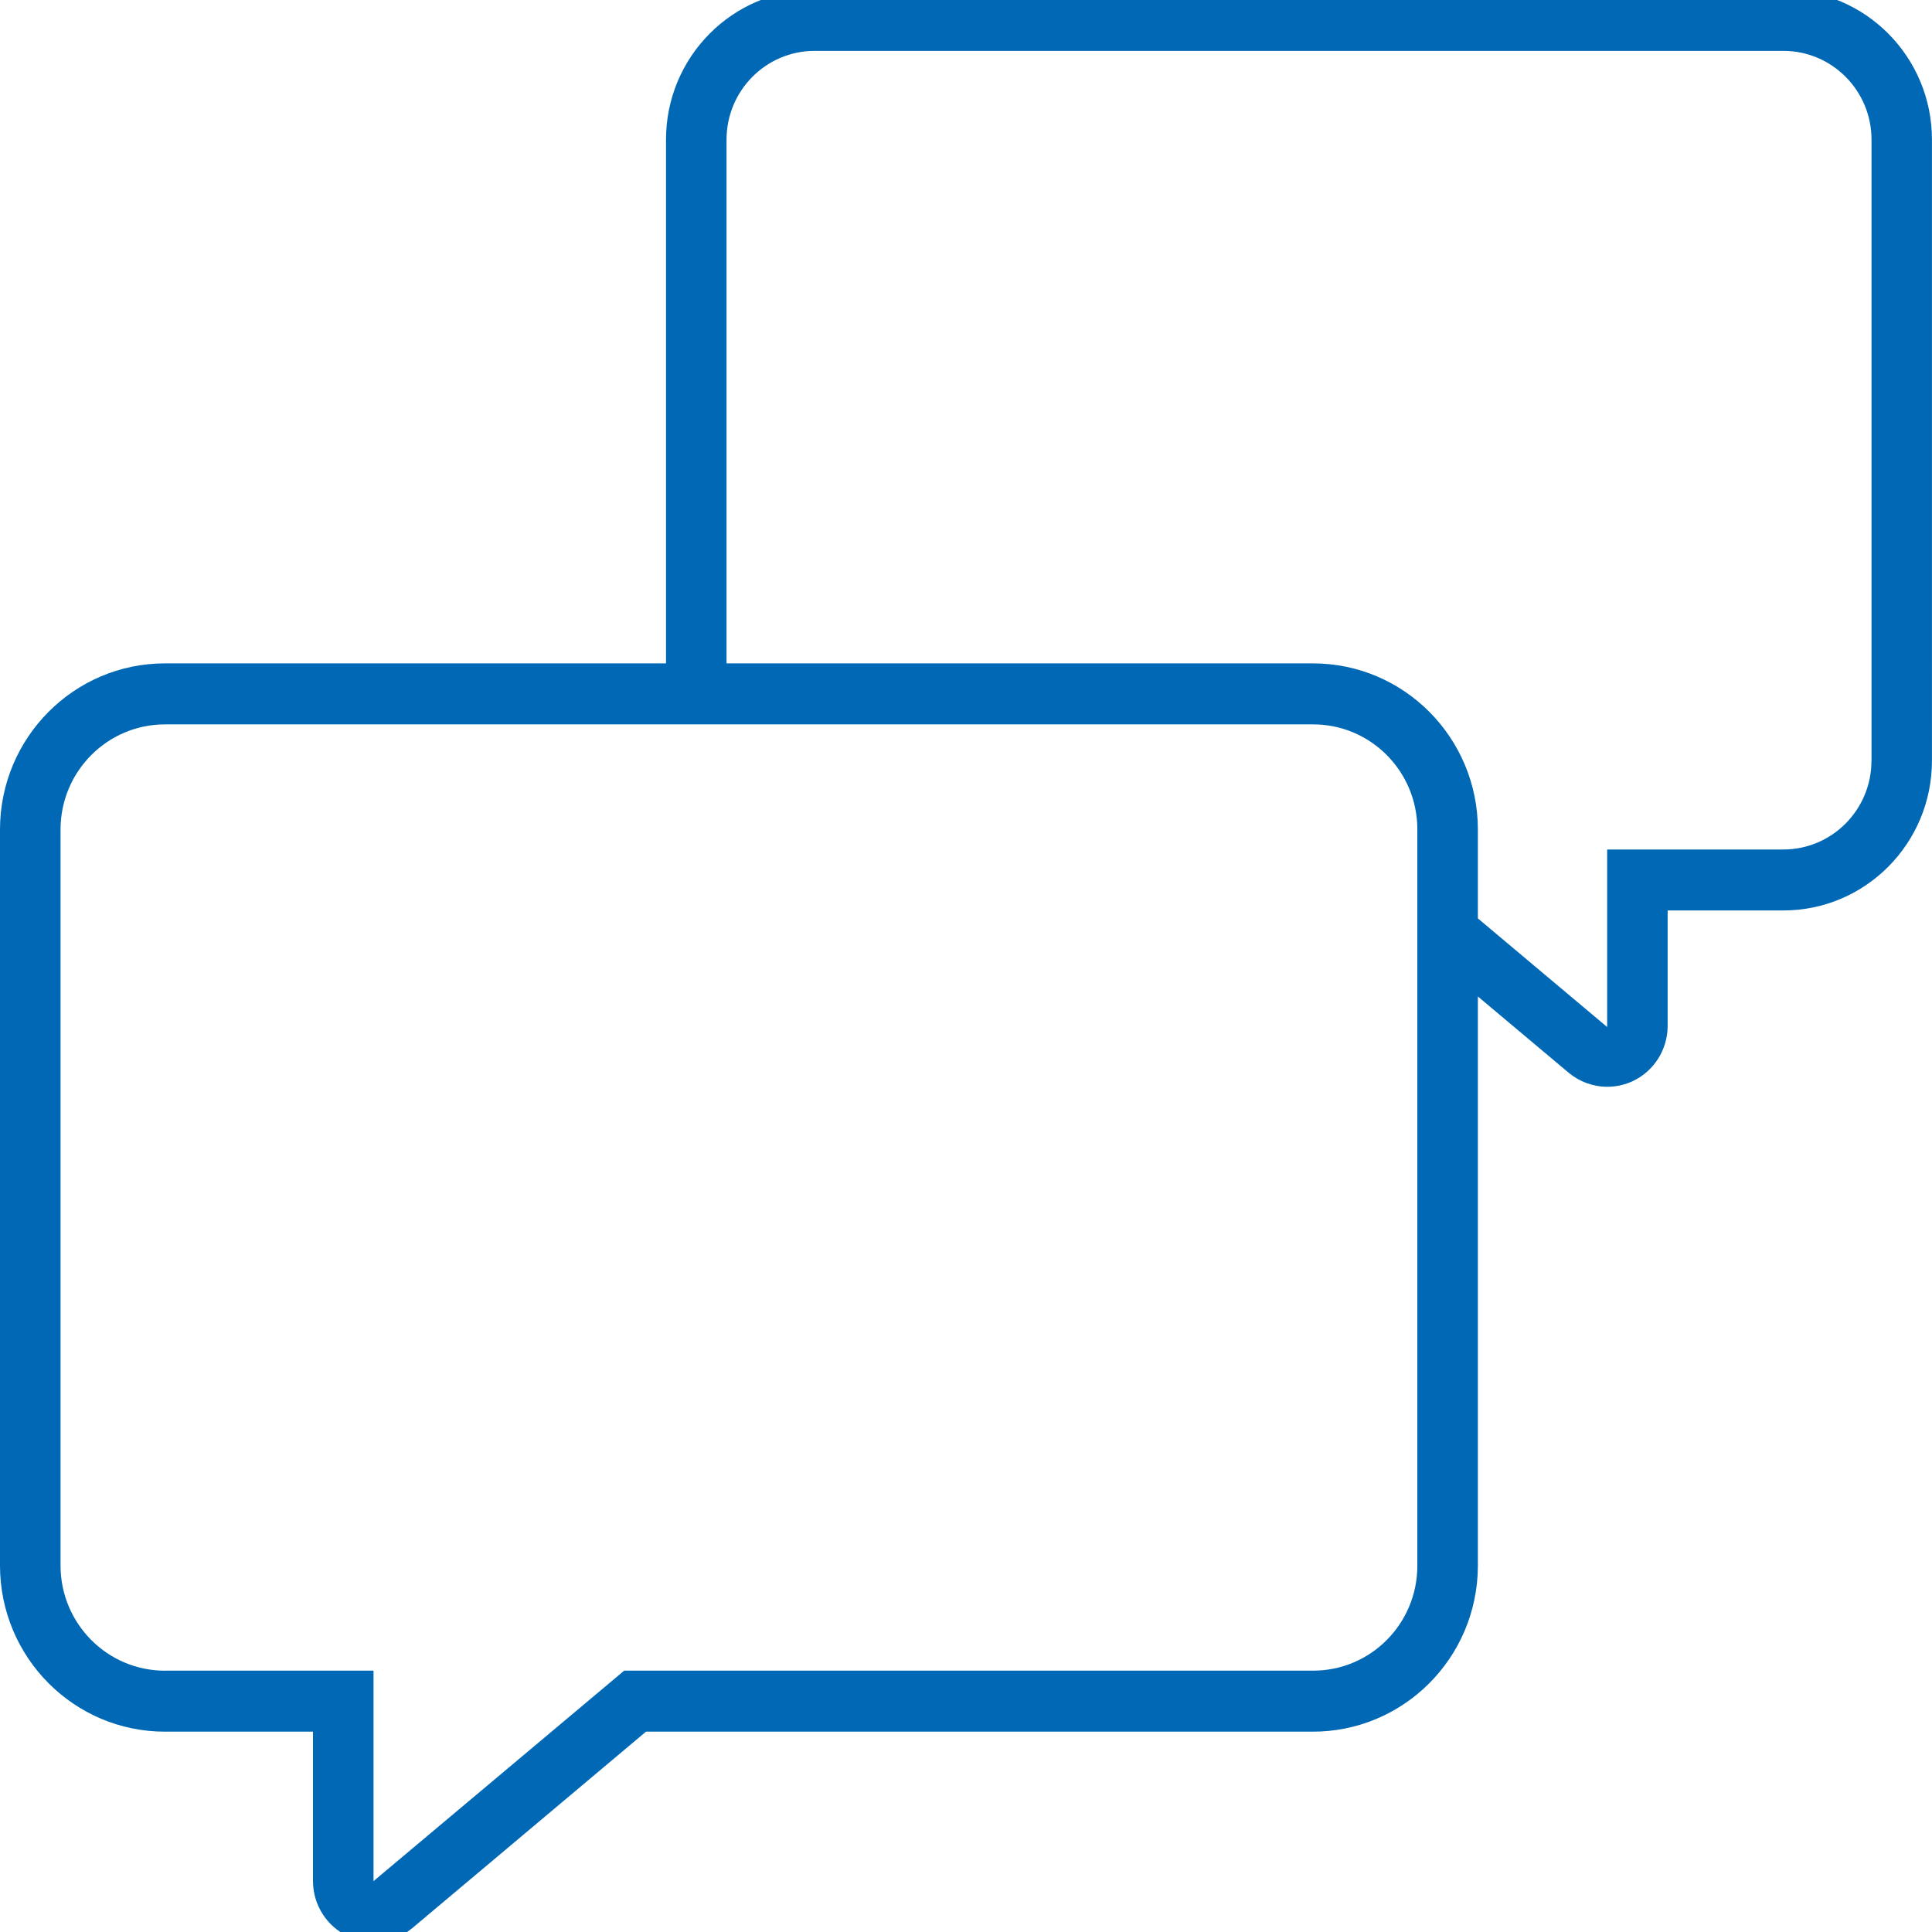 <?xml version="1.0" encoding="UTF-8"?>
<svg id="Ebene_1" data-name="Ebene 1" xmlns="http://www.w3.org/2000/svg" viewBox="0 0 36 36">
  <path d="M34.872,14.175c0,.913-.735,1.654-1.642,1.654h-3.283v3.308l-2.409-2.024v-1.66c-.003-1.709-1.379-3.092-3.074-3.092H13.538V2.602c0-.914,.735-1.654,1.642-1.654h18.051c.906,0,1.642,.741,1.642,1.654V14.175ZM3.074,31.131c-1.073,0-1.943-.875-1.946-1.955V15.453c.003-1.081,.874-1.955,1.946-1.955H24.464c1.072-.003,1.943,.87,1.946,1.95v13.727c0,1.08-.869,1.955-1.94,1.955H11.631l-4.671,3.922v-3.922H3.074ZM33.23-.189H15.18c-1.53,0-2.77,1.25-2.77,2.791V12.361H3.074C1.379,12.361,.003,13.745,0,15.453v13.722c.003,1.709,1.379,3.092,3.074,3.092h2.758v2.785c.001,.442,.256,.843,.654,1.029,.148,.071,.31,.108,.474,.108,.264,.001,.519-.092,.722-.261l4.355-3.661h12.41c1.698,.009,3.082-1.37,3.091-3.081,0-.004,0-.008,0-.011v-10.607l1.692,1.421c.203,.169,.458,.262,.722,.261,.166-0,.329-.037,.479-.108,.386-.185,.635-.575,.643-1.006v-2.171h2.155c1.53,0,2.77-1.25,2.77-2.791V2.602c0-1.541-1.24-2.791-2.77-2.791Z" style="fill: #0068b4; fill-rule: evenodd;"/>
</svg>